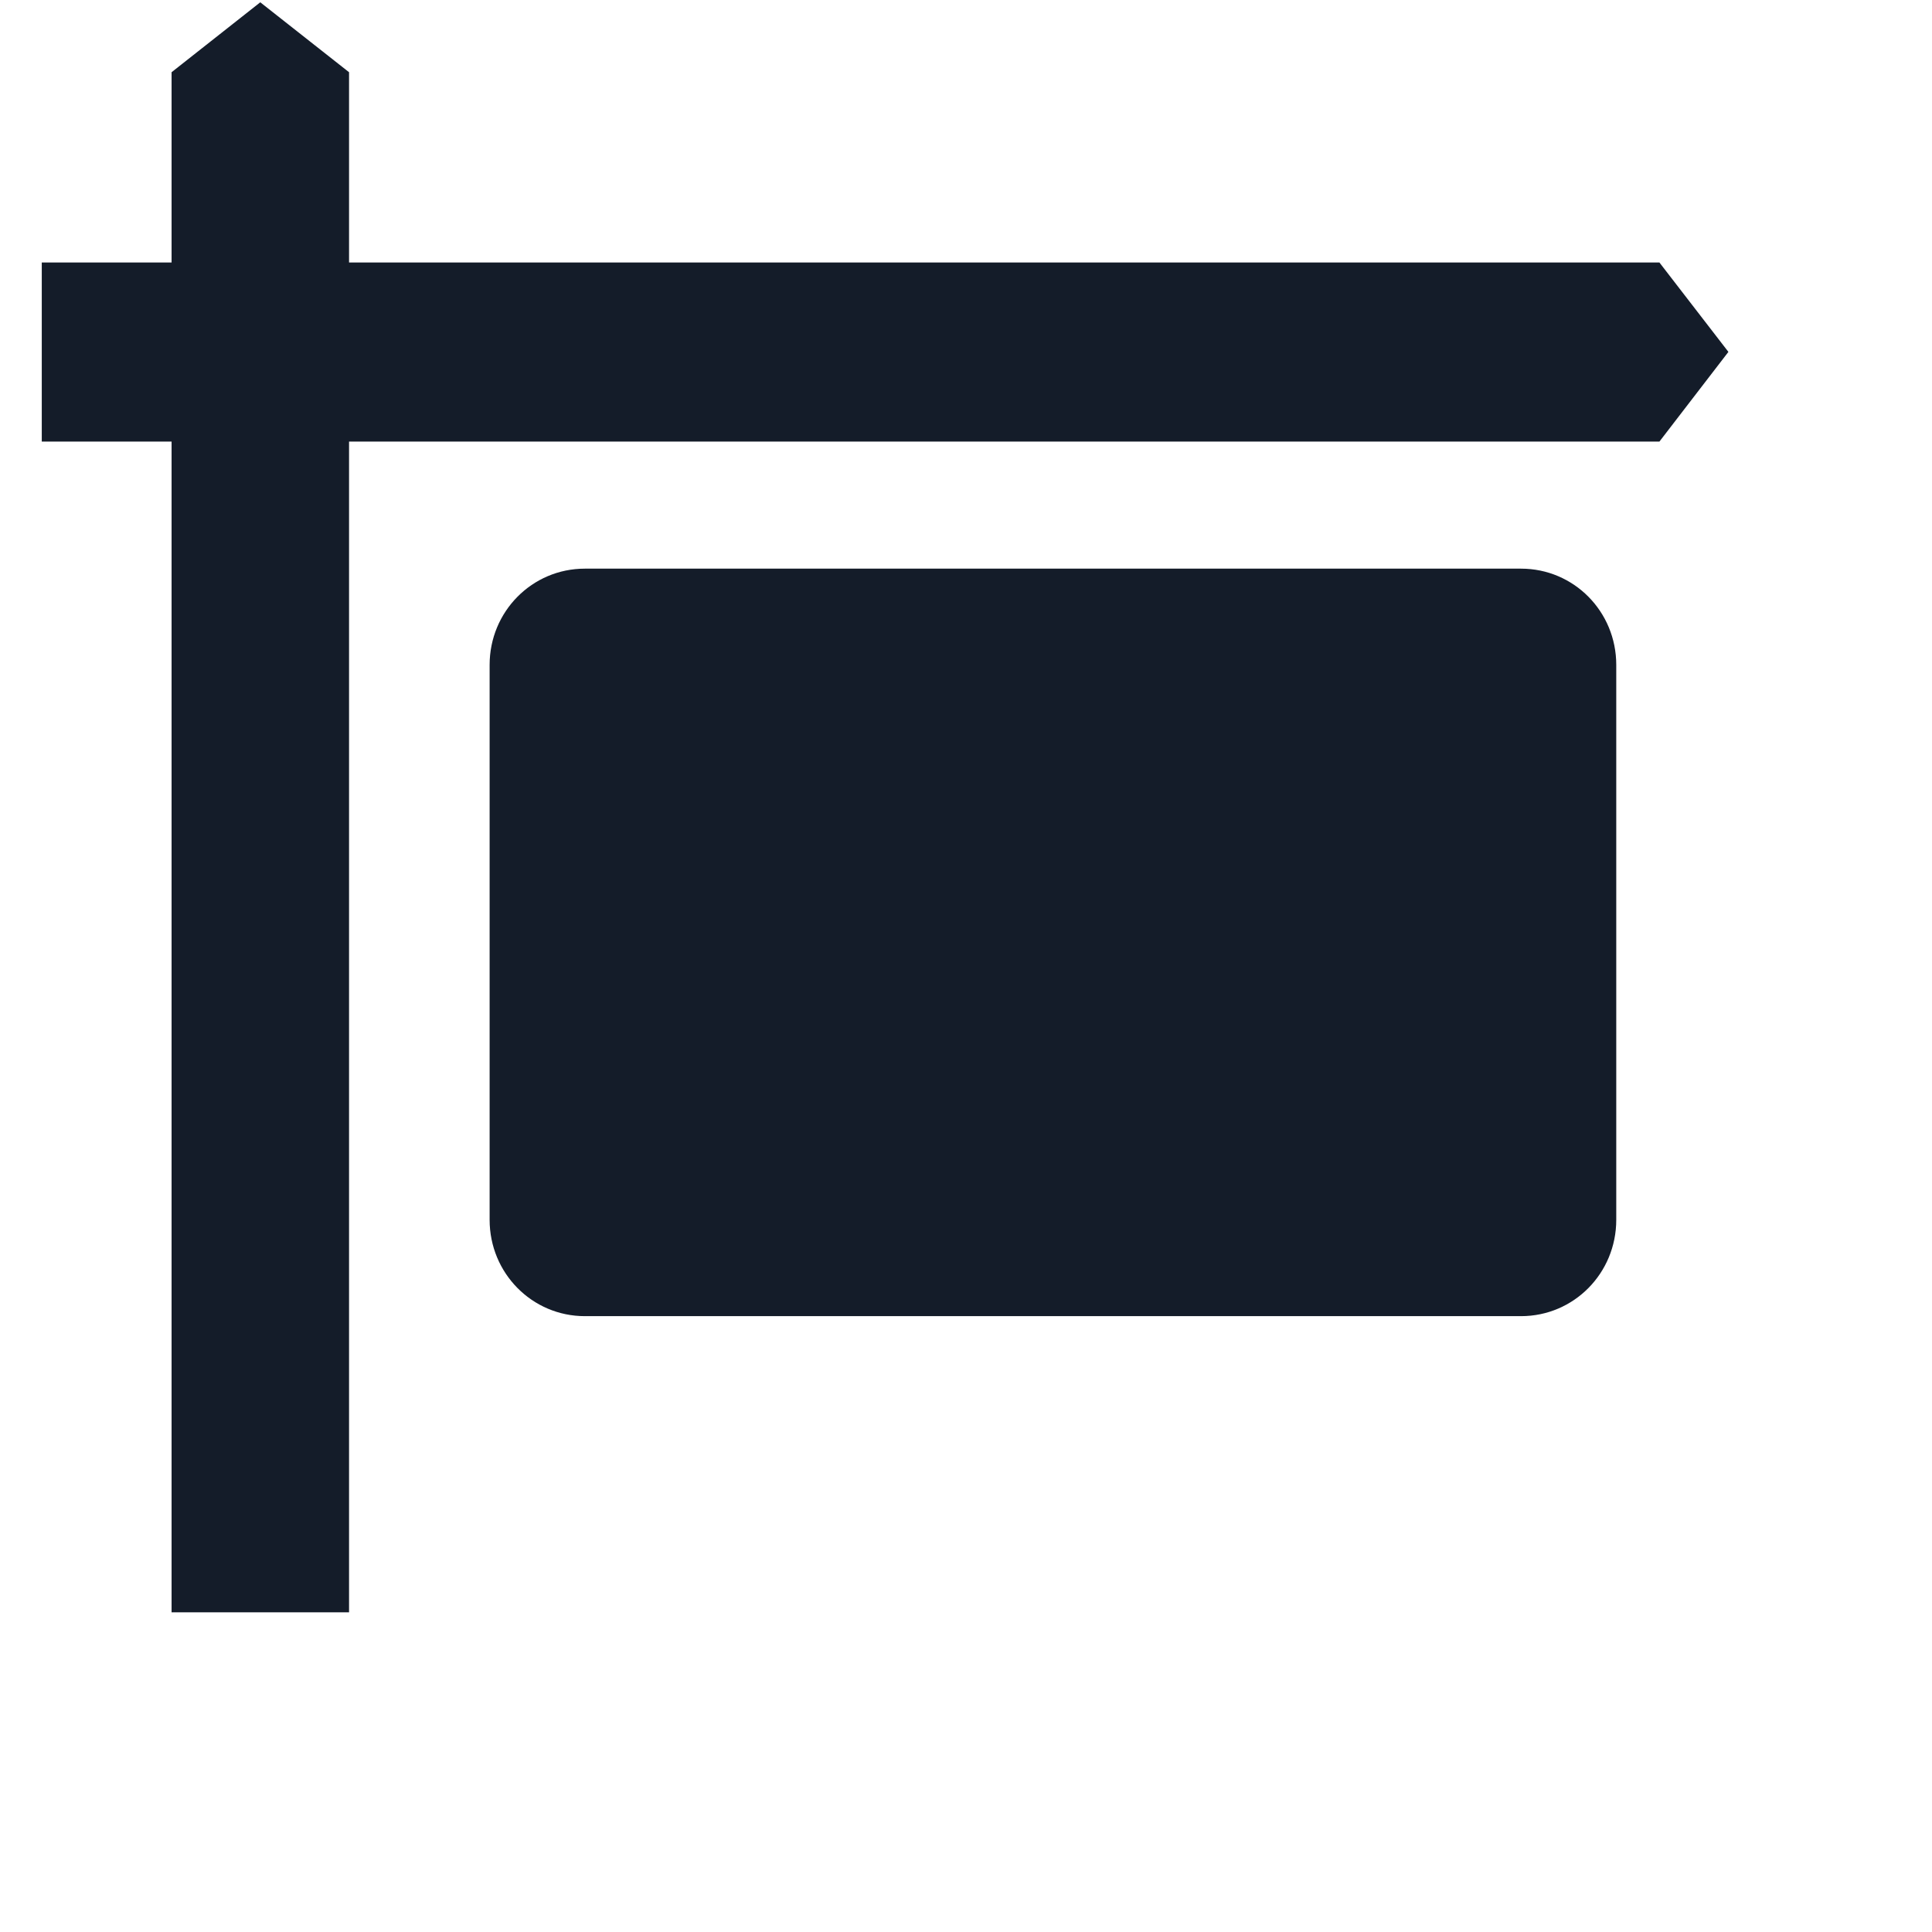 <svg width="21" height="21" viewBox="0 0 21 21" fill="none" xmlns="http://www.w3.org/2000/svg">
<g clip-path="url(#clip0_417_1467)">
<path fill-rule="evenodd" clip-rule="evenodd" d="M2.829 0.025L1.865 0.785V2.853H0.454V4.8H1.865V17.525H3.794V4.8H18.037L18.787 3.825L18.037 2.853H3.794V0.785L2.829 0.025ZM6.357 6.181C5.784 6.181 5.322 6.647 5.322 7.227V13.259C5.322 13.839 5.784 14.306 6.357 14.306H16.533C17.107 14.306 17.568 13.839 17.568 13.259V7.227C17.568 6.647 17.107 6.181 16.533 6.181H6.357Z" fill="#141C29"/>
</g>
<defs>
<clipPath id="clip0_417_1467">
<rect width="20" height="20" fill="white" transform="translate(0.454 0.025)"/>
</clipPath>
</defs>
</svg>
